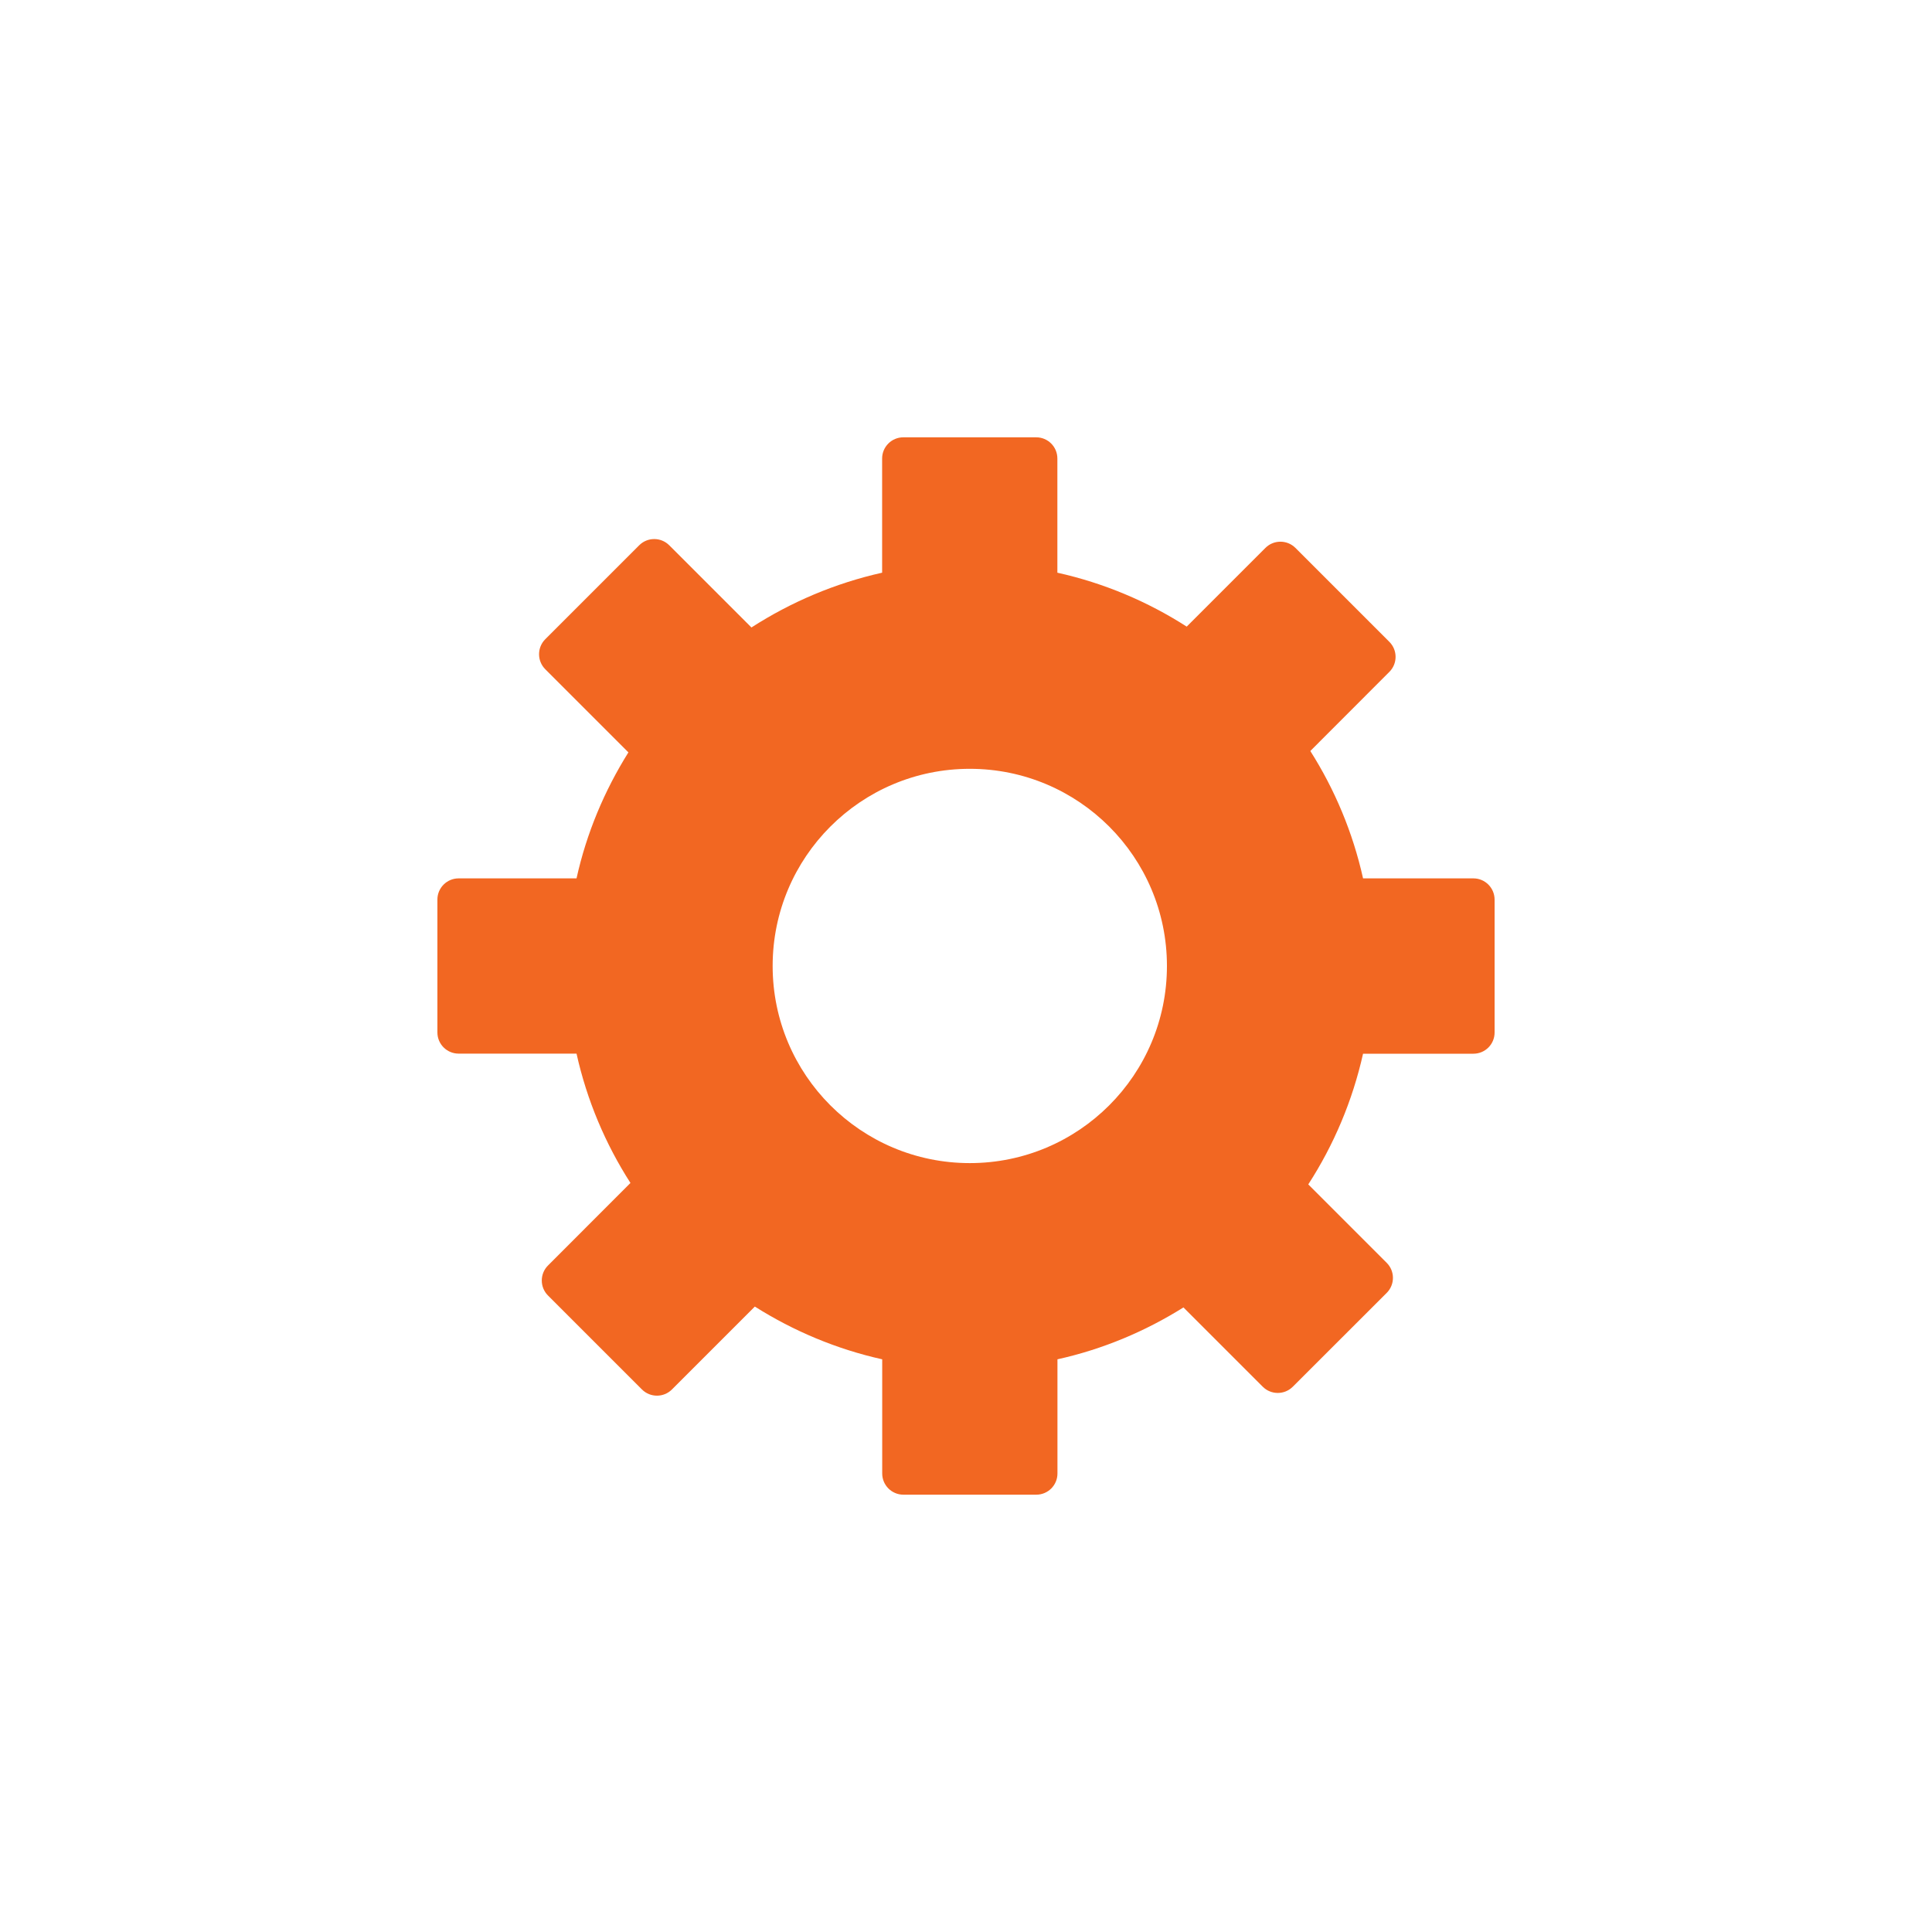<?xml version="1.0" encoding="utf-8"?>
<!-- Generator: Adobe Illustrator 24.1.0, SVG Export Plug-In . SVG Version: 6.00 Build 0)  -->
<svg version="1.1" id="_x2014_ÎÓÈ_1" xmlns="http://www.w3.org/2000/svg" xmlns:xlink="http://www.w3.org/1999/xlink" x="0px"
	 y="0px" viewBox="0 0 226.77 226.77" style="enable-background:new 0 0 226.77 226.77;" xml:space="preserve">
<style type="text/css">
	.st0{fill:#F26722;}
</style>
<g>
	<path class="st0" d="M113.83,136.52c-12.78,0-23.14-10.36-23.14-23.14c0-12.78,10.36-23.14,23.14-23.14
		c12.78,0,23.14,10.36,23.14,23.14C136.97,126.16,126.61,136.52,113.83,136.52 M172.94,103.1h-12.95
		c-1.2-5.39-3.32-10.43-6.19-14.95l9.28-9.29c0.97-0.97,0.97-2.55,0-3.52l-11.03-11.03c-0.97-0.97-2.55-0.97-3.52,0l-9.24,9.24
		c-4.58-2.94-9.7-5.11-15.18-6.33v-13.4c0-1.38-1.11-2.49-2.49-2.49h-15.59c-1.37,0-2.49,1.11-2.49,2.49v13.4
		C98,68.46,92.83,70.67,88.2,73.65L78.55,64c-0.97-0.97-2.55-0.97-3.52,0L64,75.03c-0.97,0.97-0.97,2.55,0,3.52l9.76,9.76
		c-2.81,4.49-4.91,9.46-6.09,14.79H53.83c-1.37,0-2.49,1.11-2.49,2.49v15.59c0,1.38,1.12,2.49,2.49,2.49h13.84
		c1.22,5.48,3.39,10.6,6.33,15.18l-9.68,9.69c-0.97,0.97-0.97,2.55,0,3.52l11.03,11.03c0.97,0.97,2.55,0.97,3.52,0l9.73-9.73
		c4.53,2.86,9.56,4.99,14.95,6.19v13.4c0,1.38,1.12,2.49,2.49,2.49h15.59c1.38,0,2.49-1.11,2.49-2.49v-13.4
		c5.33-1.18,10.3-3.28,14.79-6.09l9.31,9.31c0.97,0.97,2.55,0.97,3.52,0l11.03-11.02c0.97-0.97,0.97-2.55,0-3.52l-9.21-9.21
		c2.99-4.62,5.19-9.8,6.43-15.34h12.95c1.38,0,2.49-1.11,2.49-2.49v-15.59C175.43,104.21,174.31,103.1,172.94,103.1"/>
</g>
</svg>
